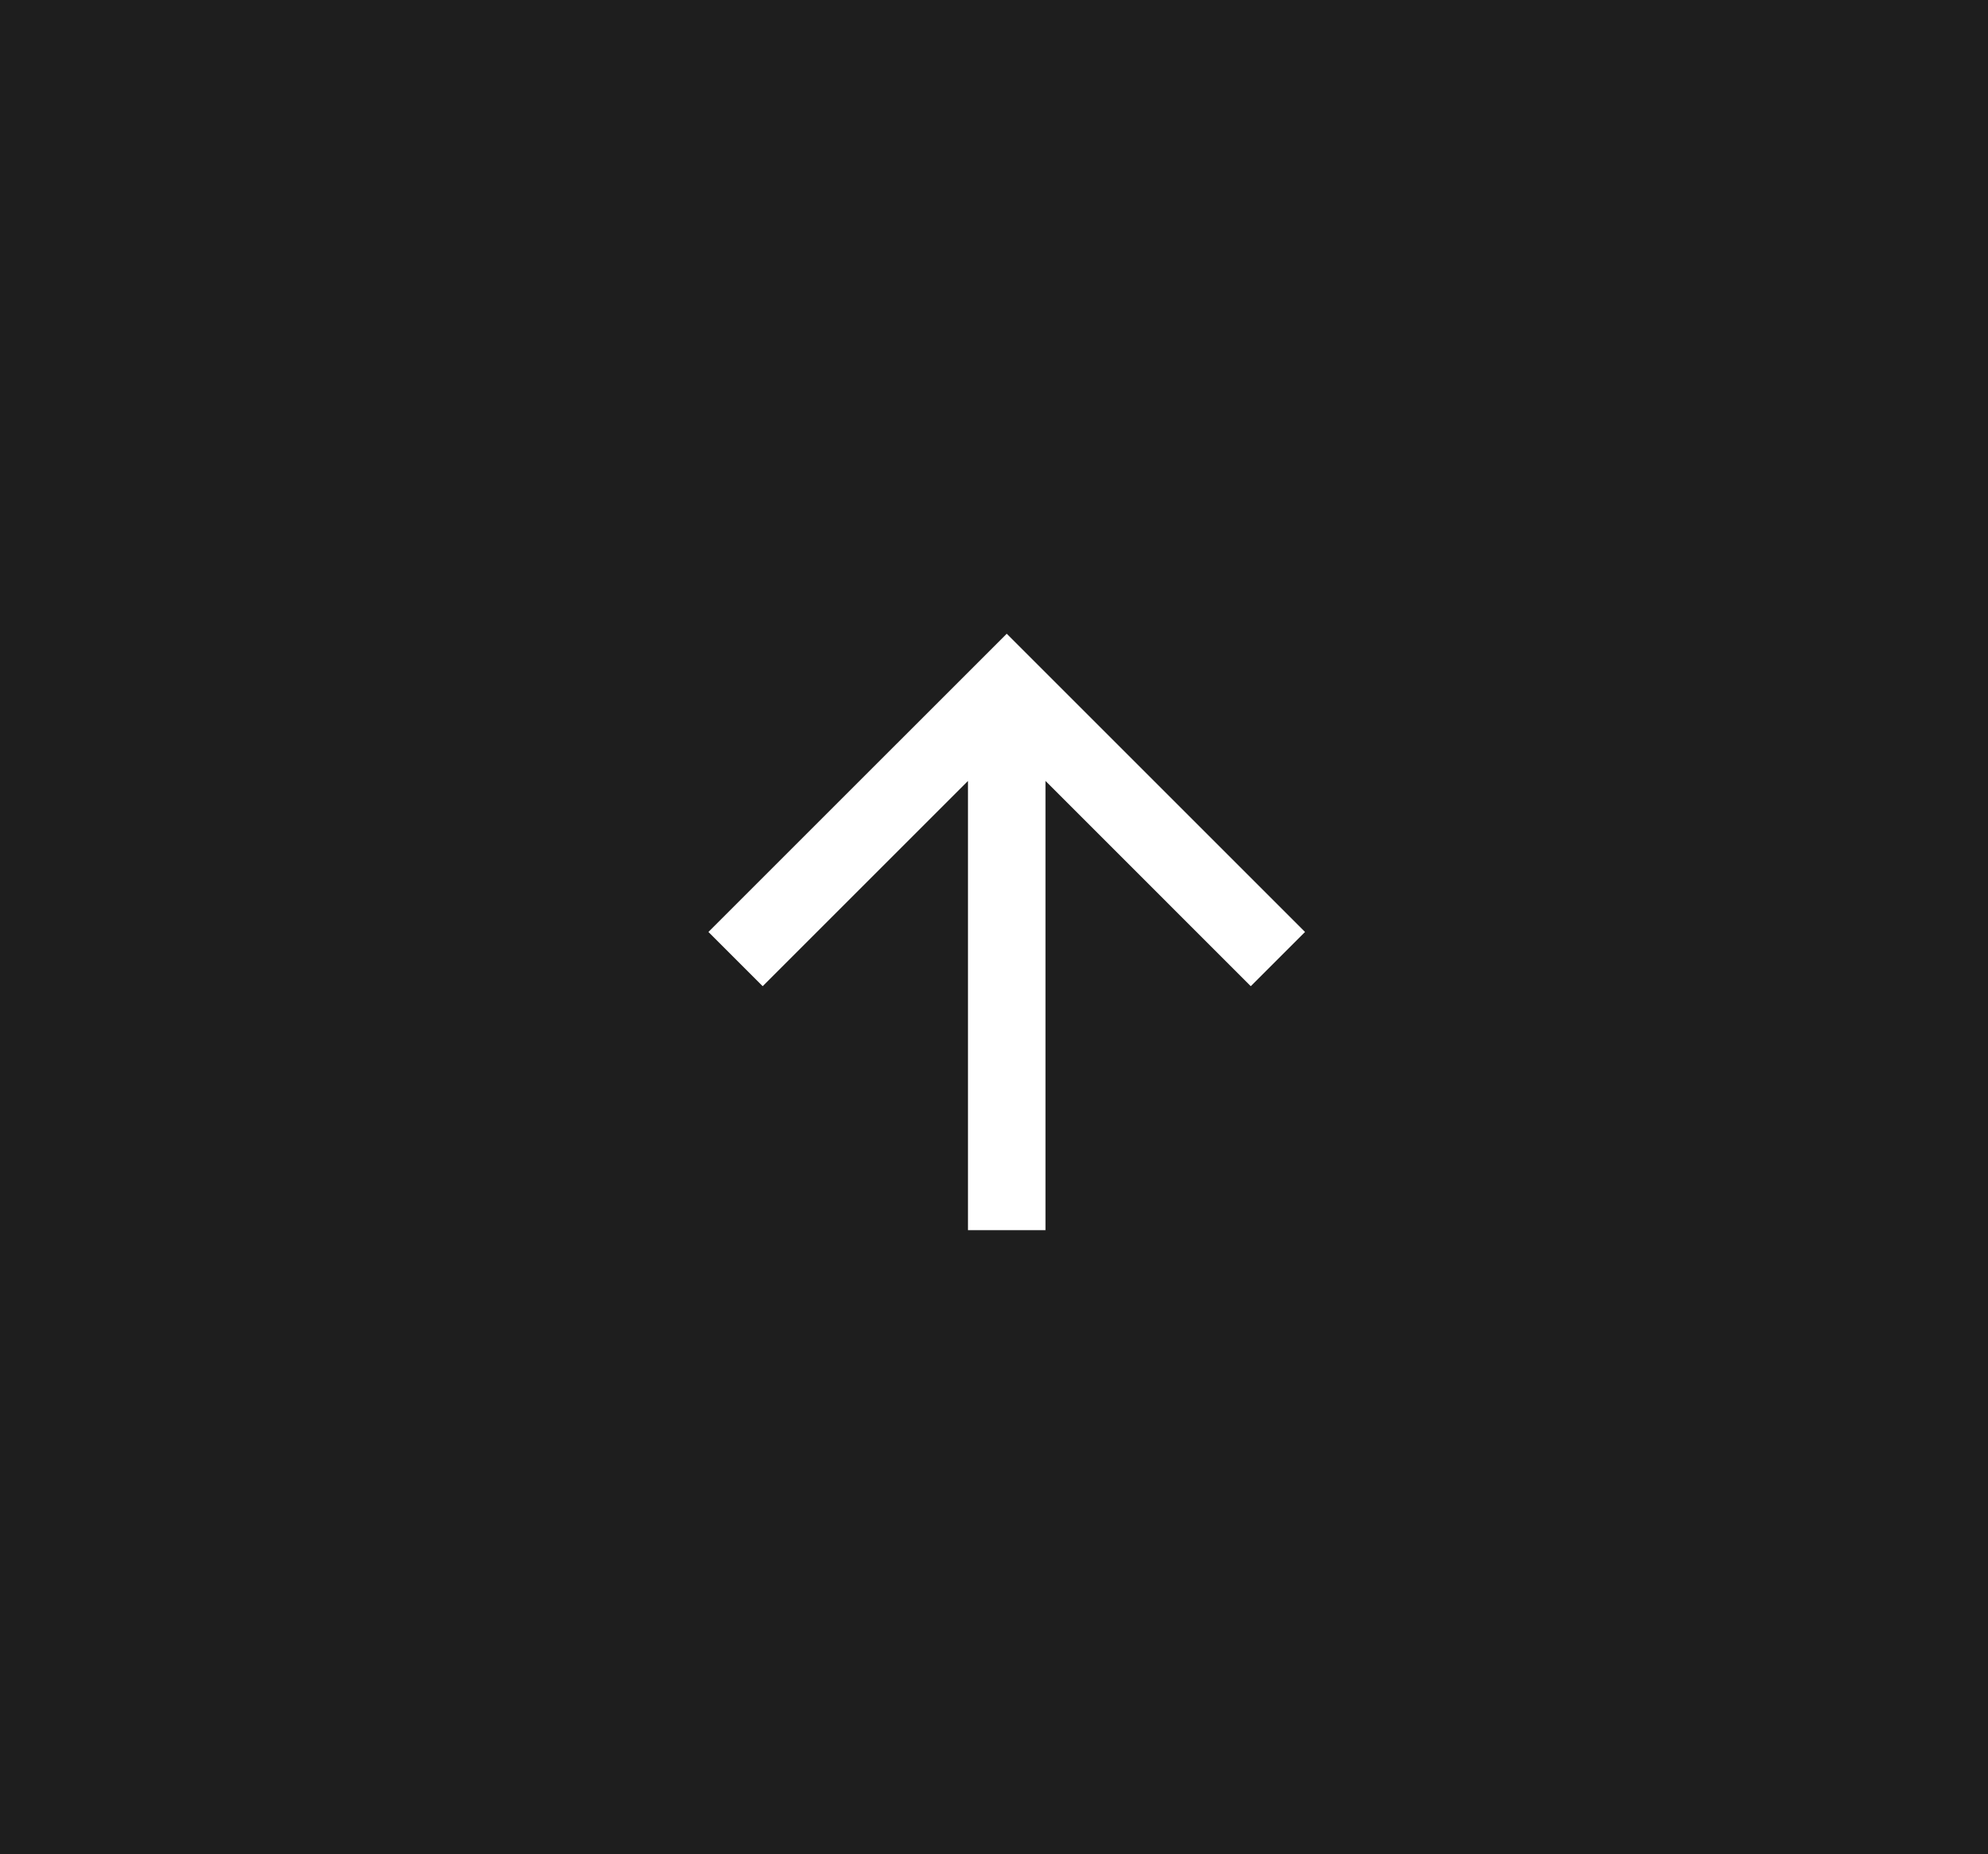 <svg xmlns="http://www.w3.org/2000/svg" width="53.317" height="49.737" viewBox="0 0 53.317 49.737"><defs><style>.a{fill:#1e1e1e;}.b{fill:#fff;}</style></defs><g transform="translate(-1210.317 -6468.733)"><rect class="a" width="53.317" height="49.737" transform="translate(1210.317 6468.733)"/><g transform="translate(-144.683 5775.733)"><path class="b" d="M8,0,6.545,1.455l5.506,5.506H0V9.039H12.052L6.545,14.545,8,16l8-8Z" transform="translate(1374 726) rotate(-90)"/></g></g></svg>
